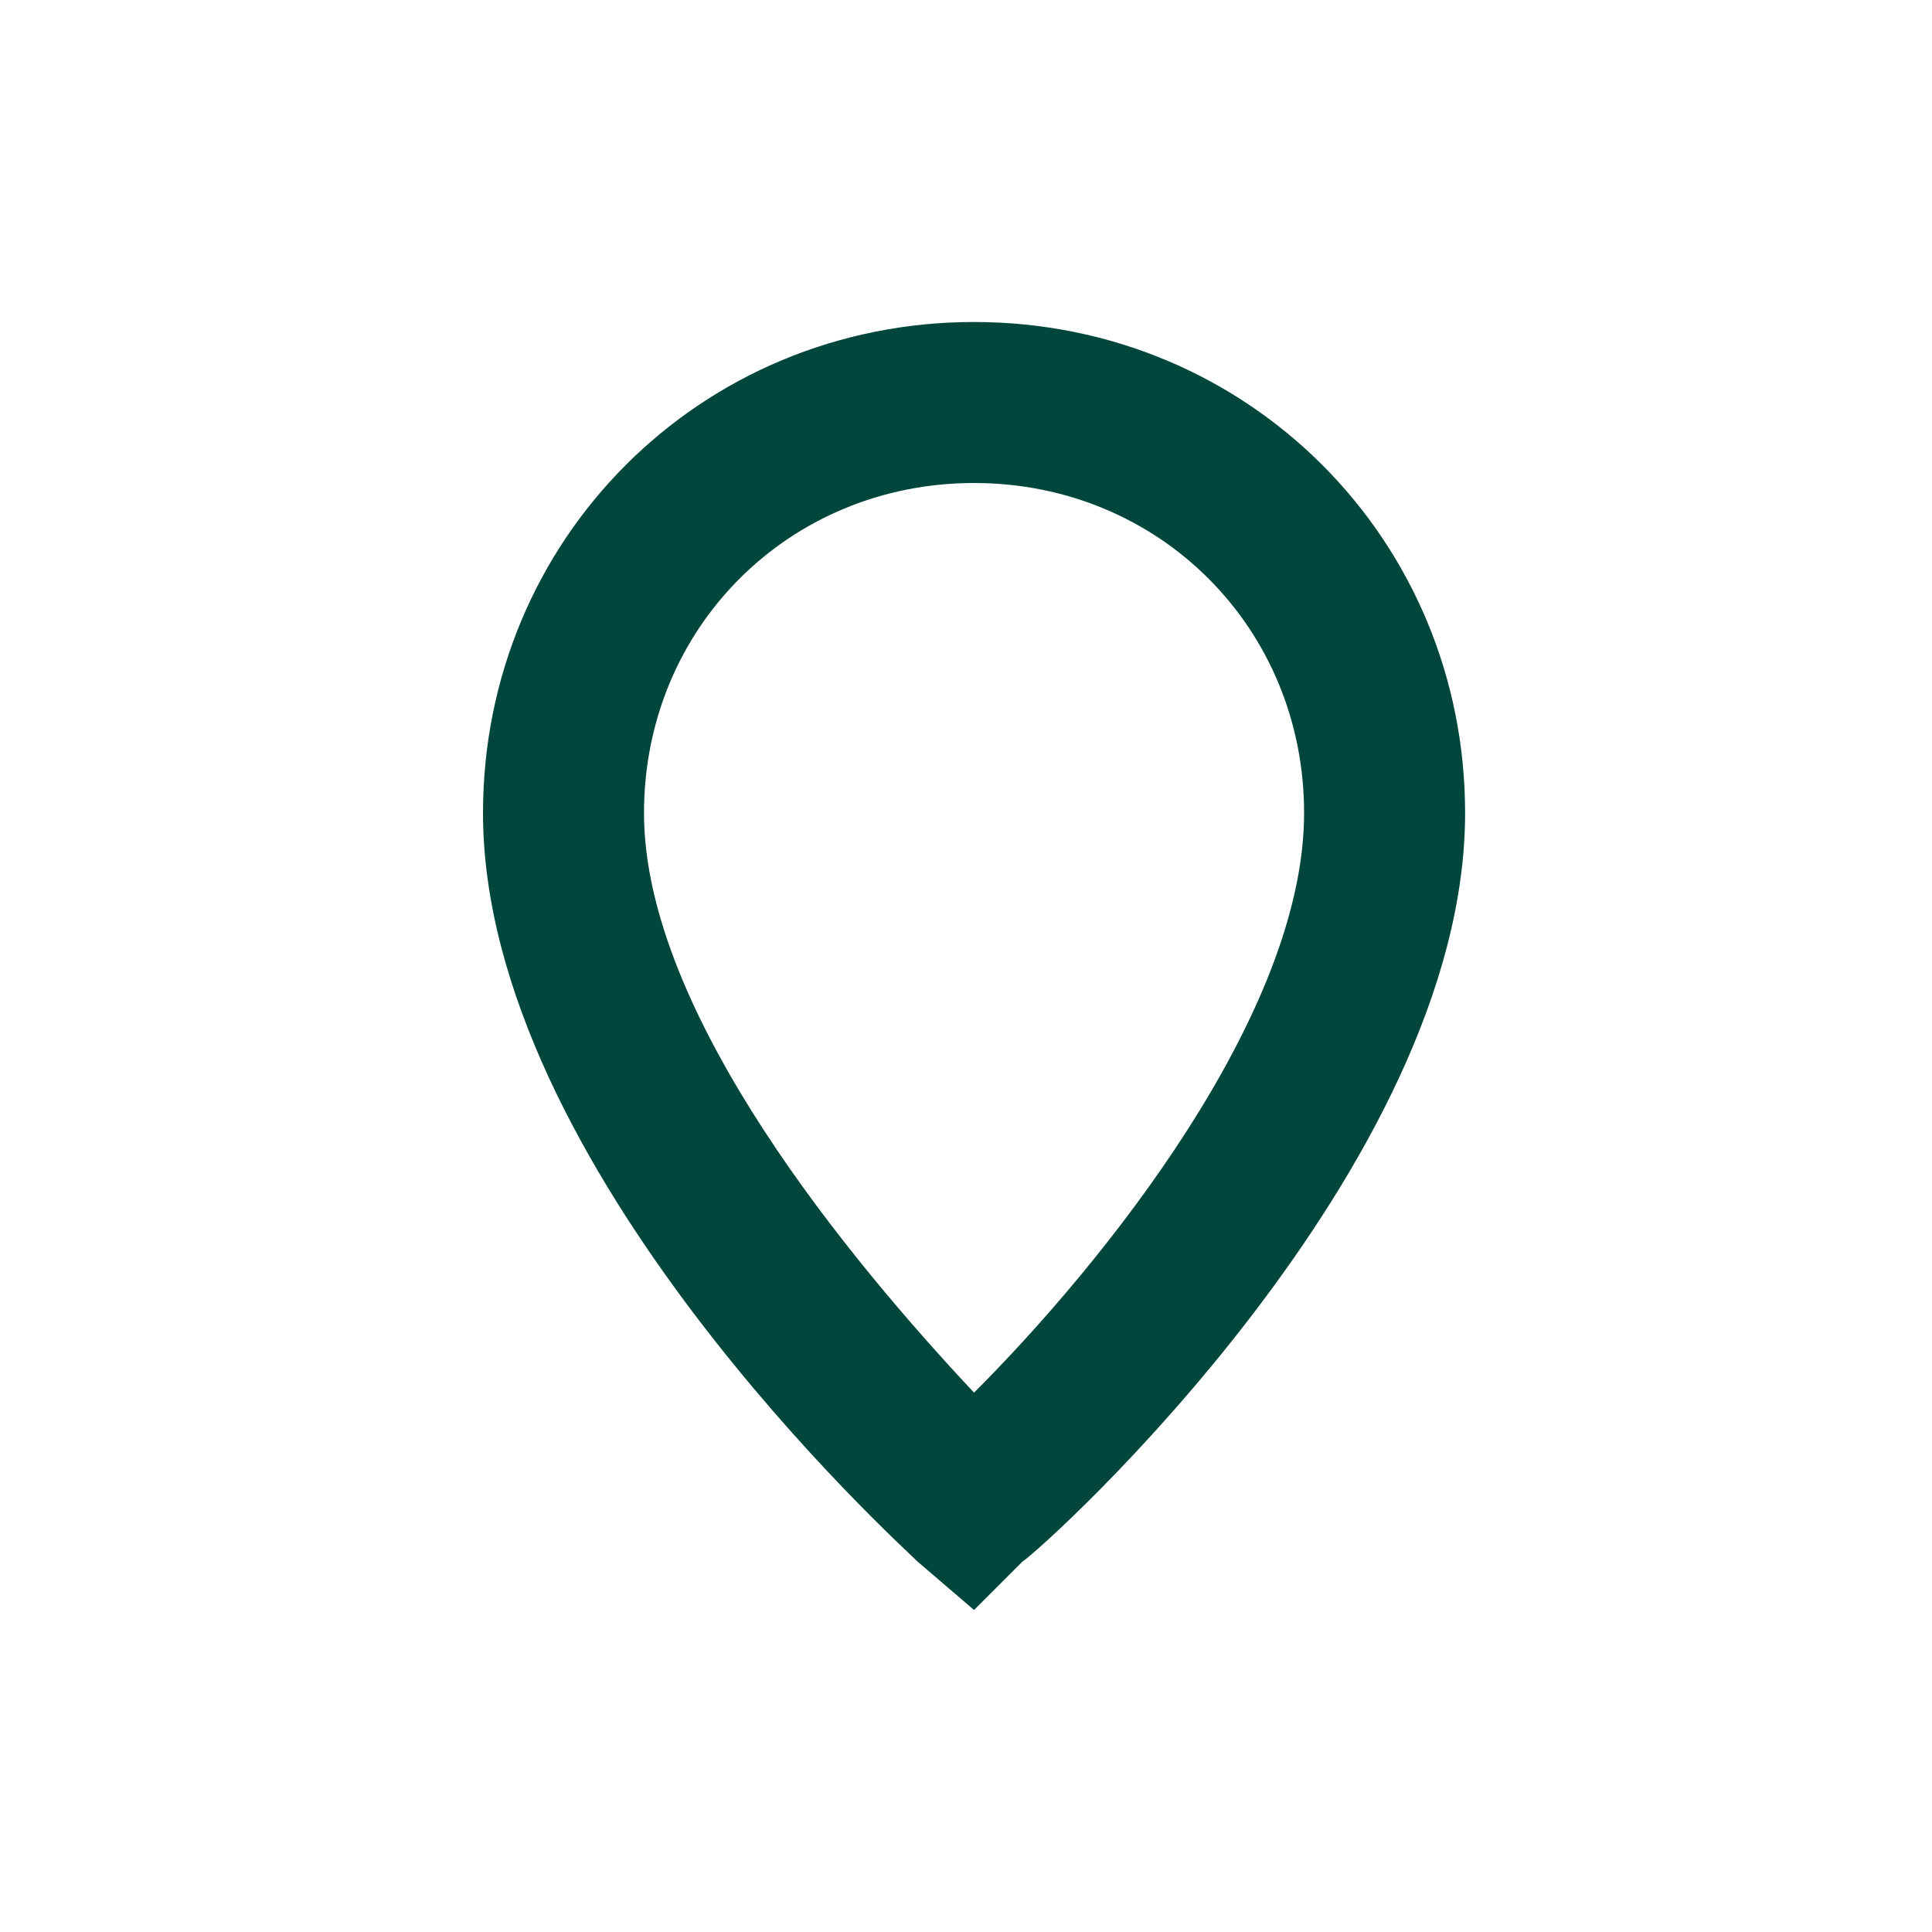 <?xml version="1.0" encoding="utf-8"?>
<!-- Generator: Adobe Illustrator 24.0.3, SVG Export Plug-In . SVG Version: 6.00 Build 0)  -->
<svg version="1.1" id="Layer_1" xmlns="http://www.w3.org/2000/svg" xmlns:xlink="http://www.w3.org/1999/xlink" x="0px" y="0px"
	 viewBox="0 0 24 24" style="enable-background:new 0 0 24 24;" xml:space="preserve">
<style type="text/css">
	.st0{fill:#00463D;}
</style>
<path id="Path_716" class="st0" d="M12.1,20l-0.7-0.6C11.2,19.2,6,14.5,6,10.1C6,6.7,8.7,4,12.1,4s6.1,2.7,6.1,6.1
	c0,4.4-5.2,9.1-5.5,9.3L12.1,20z M12.1,6C9.8,6,8,7.8,8,10.1c0,2.5,2.6,5.6,4.1,7.2c1.6-1.6,4.1-4.7,4.1-7.2C16.2,7.8,14.4,6,12.1,6
	z"/>
</svg>
